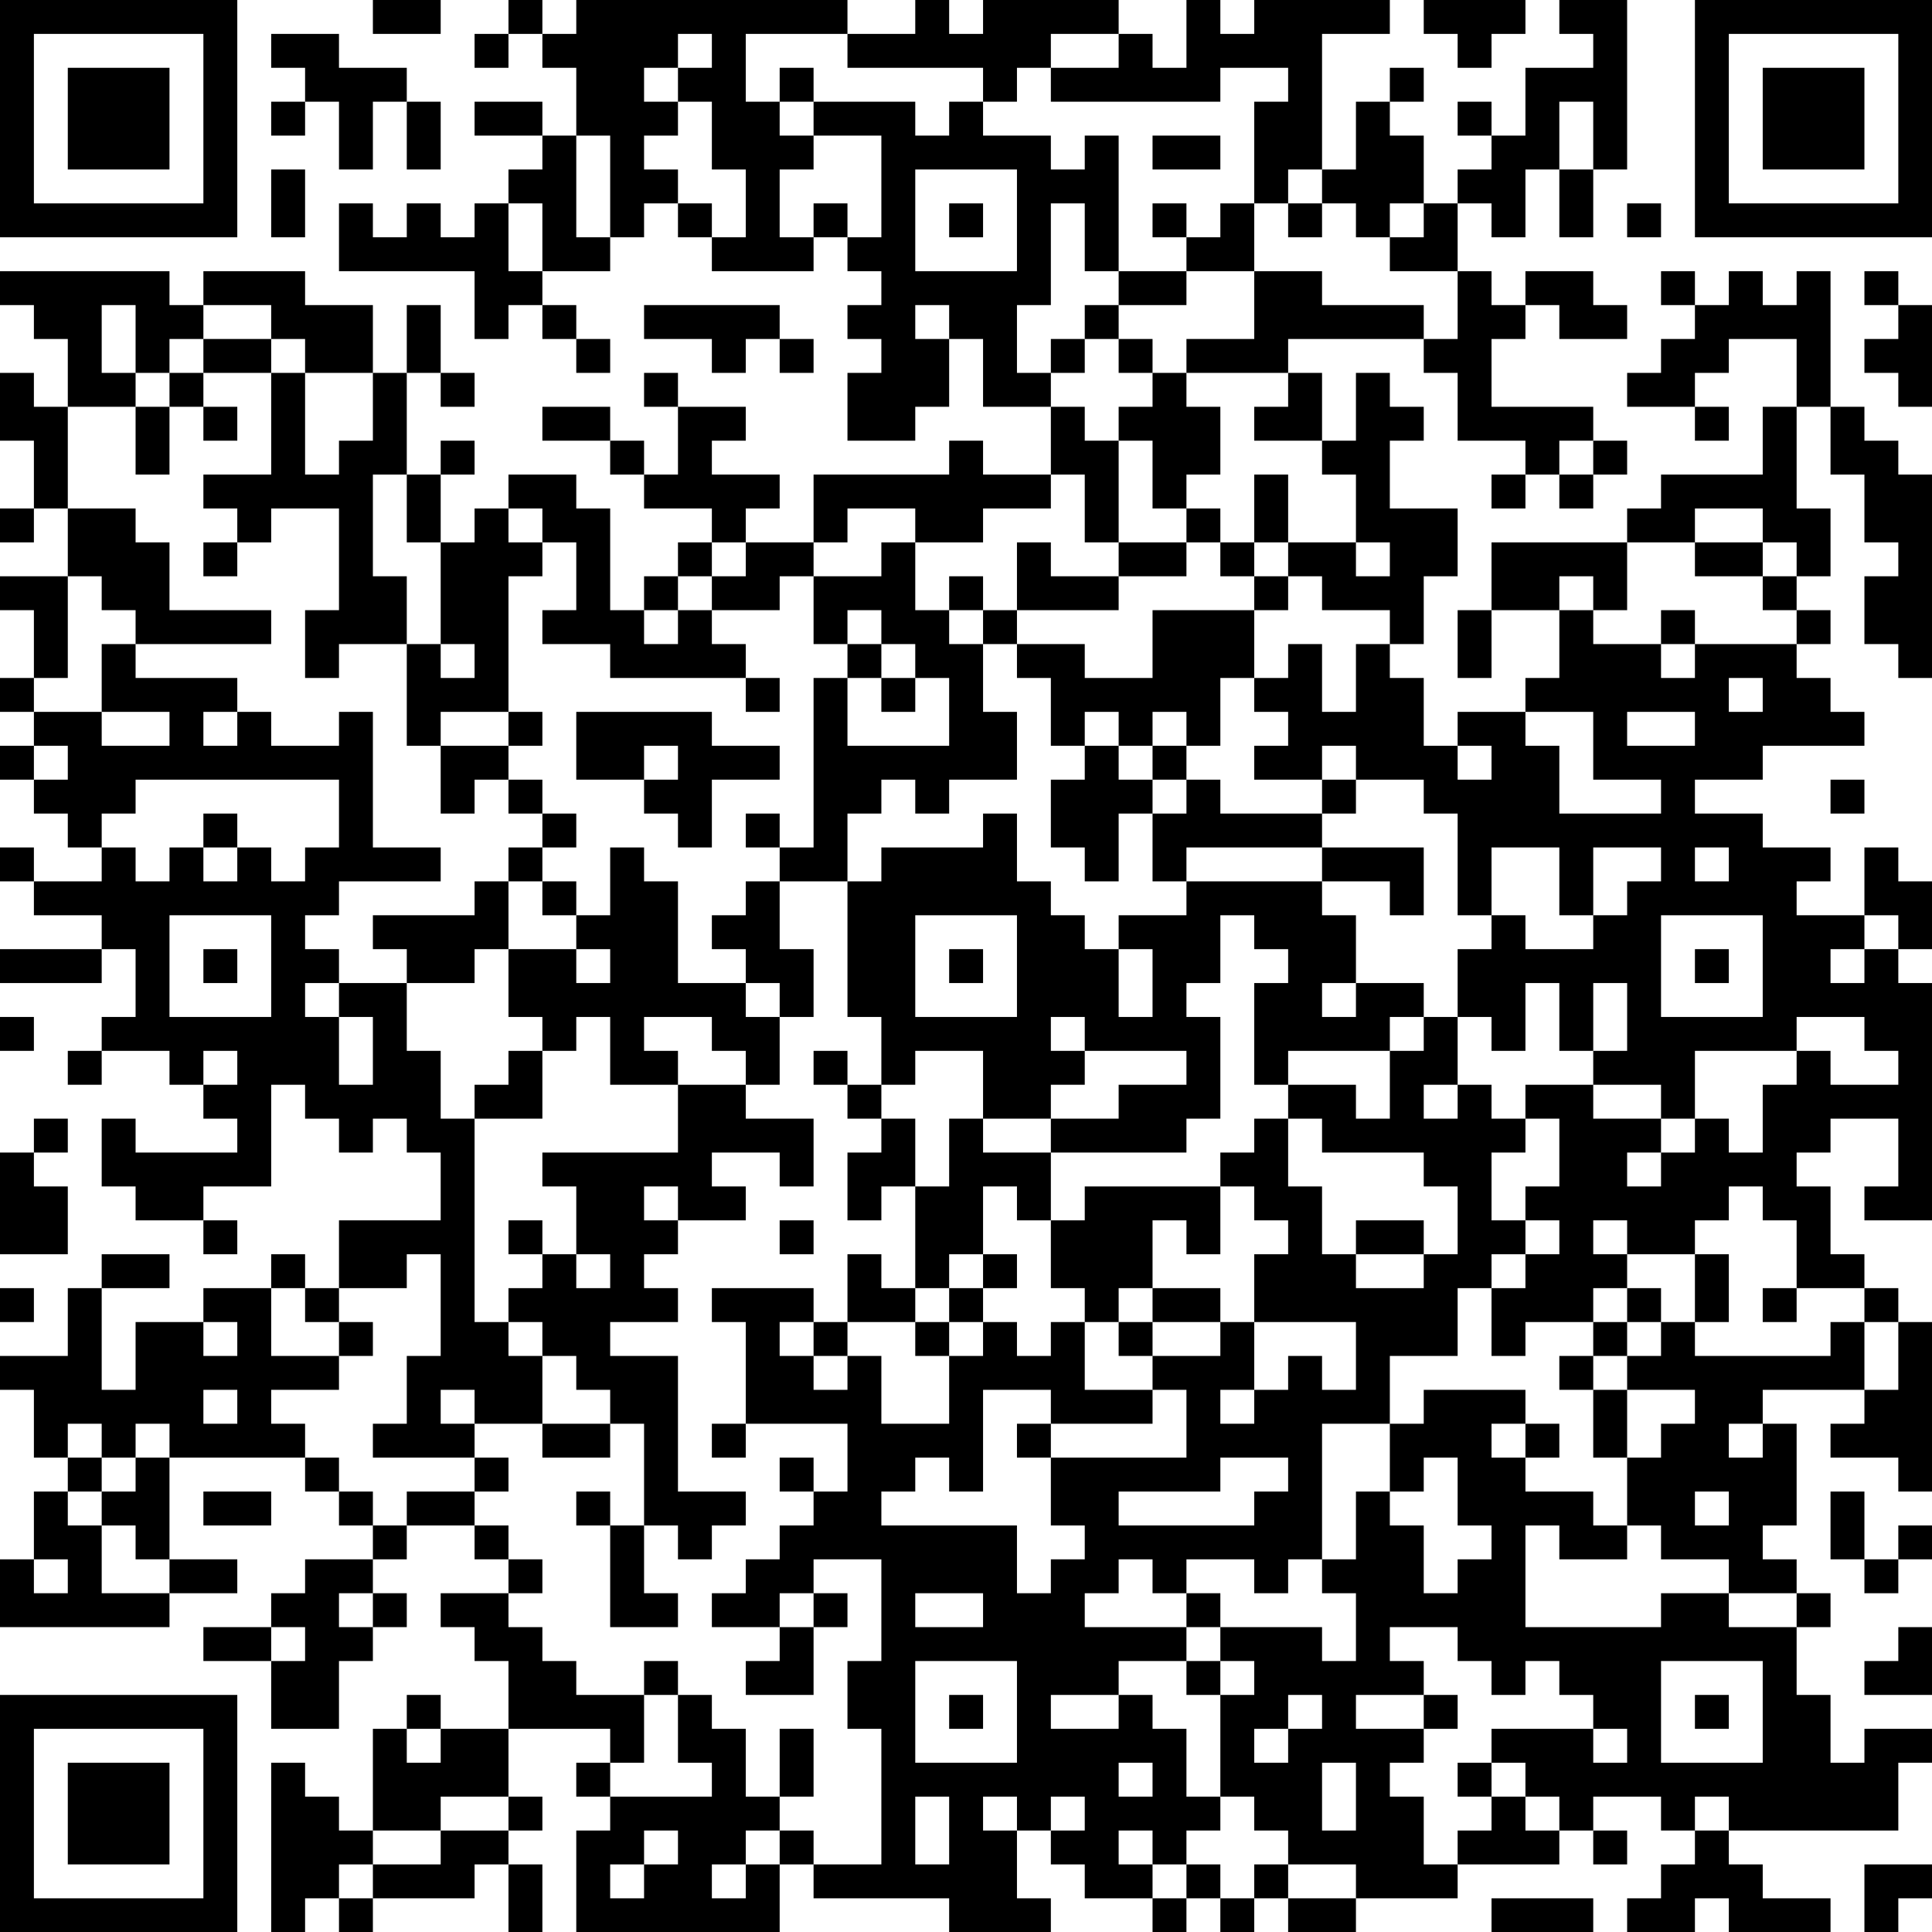 <?xml version="1.0" encoding="UTF-8"?>
<svg xmlns="http://www.w3.org/2000/svg" version="1.1" width="240" height="240" viewBox="0 0 240 240"><rect x="0" y="0" width="240" height="240" fill="#ffffff"/><g transform="scale(4.211)"><g transform="translate(0,0)"><path fill-rule="evenodd" d="M11 0L11 1L13 1L13 0ZM15 0L15 1L14 1L14 2L15 2L15 1L16 1L16 2L17 2L17 4L16 4L16 3L14 3L14 4L16 4L16 5L15 5L15 6L14 6L14 7L13 7L13 6L12 6L12 7L11 7L11 6L10 6L10 8L14 8L14 10L15 10L15 9L16 9L16 10L17 10L17 11L18 11L18 10L17 10L17 9L16 9L16 8L18 8L18 7L19 7L19 6L20 6L20 7L21 7L21 8L24 8L24 7L25 7L25 8L26 8L26 9L25 9L25 10L26 10L26 11L25 11L25 13L27 13L27 12L28 12L28 10L29 10L29 12L31 12L31 14L29 14L29 13L28 13L28 14L24 14L24 16L22 16L22 15L23 15L23 14L21 14L21 13L22 13L22 12L20 12L20 11L19 11L19 12L20 12L20 14L19 14L19 13L18 13L18 12L16 12L16 13L18 13L18 14L19 14L19 15L21 15L21 16L20 16L20 17L19 17L19 18L18 18L18 15L17 15L17 14L15 14L15 15L14 15L14 16L13 16L13 14L14 14L14 13L13 13L13 14L12 14L12 11L13 11L13 12L14 12L14 11L13 11L13 9L12 9L12 11L11 11L11 9L9 9L9 8L6 8L6 9L5 9L5 8L0 8L0 9L1 9L1 10L2 10L2 12L1 12L1 11L0 11L0 13L1 13L1 15L0 15L0 16L1 16L1 15L2 15L2 17L0 17L0 18L1 18L1 20L0 20L0 21L1 21L1 22L0 22L0 23L1 23L1 24L2 24L2 25L3 25L3 26L1 26L1 25L0 25L0 26L1 26L1 27L3 27L3 28L0 28L0 29L3 29L3 28L4 28L4 30L3 30L3 31L2 31L2 32L3 32L3 31L5 31L5 32L6 32L6 33L7 33L7 34L4 34L4 33L3 33L3 35L4 35L4 36L6 36L6 37L7 37L7 36L6 36L6 35L8 35L8 32L9 32L9 33L10 33L10 34L11 34L11 33L12 33L12 34L13 34L13 36L10 36L10 38L9 38L9 37L8 37L8 38L6 38L6 39L4 39L4 41L3 41L3 38L5 38L5 37L3 37L3 38L2 38L2 40L0 40L0 41L1 41L1 43L2 43L2 44L1 44L1 46L0 46L0 48L5 48L5 47L7 47L7 46L5 46L5 43L9 43L9 44L10 44L10 45L11 45L11 46L9 46L9 47L8 47L8 48L6 48L6 49L8 49L8 51L10 51L10 49L11 49L11 48L12 48L12 47L11 47L11 46L12 46L12 45L14 45L14 46L15 46L15 47L13 47L13 48L14 48L14 49L15 49L15 51L13 51L13 50L12 50L12 51L11 51L11 54L10 54L10 53L9 53L9 52L8 52L8 57L9 57L9 56L10 56L10 57L11 57L11 56L14 56L14 55L15 55L15 57L16 57L16 55L15 55L15 54L16 54L16 53L15 53L15 51L18 51L18 52L17 52L17 53L18 53L18 54L17 54L17 57L23 57L23 55L24 55L24 56L28 56L28 57L31 57L31 56L30 56L30 54L31 54L31 55L32 55L32 56L34 56L34 57L35 57L35 56L36 56L36 57L37 57L37 56L38 56L38 57L40 57L40 56L43 56L43 55L46 55L46 54L47 54L47 55L48 55L48 54L47 54L47 53L49 53L49 54L50 54L50 55L49 55L49 56L48 56L48 57L50 57L50 56L51 56L51 57L54 57L54 56L52 56L52 55L51 55L51 54L56 54L56 52L57 52L57 51L55 51L55 52L54 52L54 50L53 50L53 48L54 48L54 47L53 47L53 46L52 46L52 45L53 45L53 42L52 42L52 41L55 41L55 42L54 42L54 43L56 43L56 44L57 44L57 39L56 39L56 38L55 38L55 37L54 37L54 35L53 35L53 34L54 34L54 33L56 33L56 35L55 35L55 36L57 36L57 29L56 29L56 28L57 28L57 26L56 26L56 25L55 25L55 27L53 27L53 26L54 26L54 25L52 25L52 24L50 24L50 23L52 23L52 22L55 22L55 21L54 21L54 20L53 20L53 19L54 19L54 18L53 18L53 17L54 17L54 15L53 15L53 12L54 12L54 14L55 14L55 16L56 16L56 17L55 17L55 19L56 19L56 20L57 20L57 14L56 14L56 13L55 13L55 12L54 12L54 8L53 8L53 9L52 9L52 8L51 8L51 9L50 9L50 8L49 8L49 9L50 9L50 10L49 10L49 11L48 11L48 12L50 12L50 13L51 13L51 12L50 12L50 11L51 11L51 10L53 10L53 12L52 12L52 14L49 14L49 15L48 15L48 16L44 16L44 18L43 18L43 20L44 20L44 18L46 18L46 20L45 20L45 21L43 21L43 22L42 22L42 20L41 20L41 19L42 19L42 17L43 17L43 15L41 15L41 13L42 13L42 12L41 12L41 11L40 11L40 13L39 13L39 11L38 11L38 10L42 10L42 11L43 11L43 13L45 13L45 14L44 14L44 15L45 15L45 14L46 14L46 15L47 15L47 14L48 14L48 13L47 13L47 12L44 12L44 10L45 10L45 9L46 9L46 10L48 10L48 9L47 9L47 8L45 8L45 9L44 9L44 8L43 8L43 6L44 6L44 7L45 7L45 5L46 5L46 7L47 7L47 5L48 5L48 0L46 0L46 1L47 1L47 2L45 2L45 4L44 4L44 3L43 3L43 4L44 4L44 5L43 5L43 6L42 6L42 4L41 4L41 3L42 3L42 2L41 2L41 3L40 3L40 5L39 5L39 1L41 1L41 0L37 0L37 1L36 1L36 0L35 0L35 2L34 2L34 1L33 1L33 0L29 0L29 1L28 1L28 0L27 0L27 1L25 1L25 0L17 0L17 1L16 1L16 0ZM42 0L42 1L43 1L43 2L44 2L44 1L45 1L45 0ZM8 1L8 2L9 2L9 3L8 3L8 4L9 4L9 3L10 3L10 5L11 5L11 3L12 3L12 5L13 5L13 3L12 3L12 2L10 2L10 1ZM20 1L20 2L19 2L19 3L20 3L20 4L19 4L19 5L20 5L20 6L21 6L21 7L22 7L22 5L21 5L21 3L20 3L20 2L21 2L21 1ZM22 1L22 3L23 3L23 4L24 4L24 5L23 5L23 7L24 7L24 6L25 6L25 7L26 7L26 4L24 4L24 3L27 3L27 4L28 4L28 3L29 3L29 4L31 4L31 5L32 5L32 4L33 4L33 8L32 8L32 6L31 6L31 9L30 9L30 11L31 11L31 12L32 12L32 13L33 13L33 16L32 16L32 14L31 14L31 15L29 15L29 16L27 16L27 15L25 15L25 16L24 16L24 17L23 17L23 18L21 18L21 17L22 17L22 16L21 16L21 17L20 17L20 18L19 18L19 19L20 19L20 18L21 18L21 19L22 19L22 20L18 20L18 19L16 19L16 18L17 18L17 16L16 16L16 15L15 15L15 16L16 16L16 17L15 17L15 21L13 21L13 22L12 22L12 19L13 19L13 20L14 20L14 19L13 19L13 16L12 16L12 14L11 14L11 17L12 17L12 19L10 19L10 20L9 20L9 18L10 18L10 15L8 15L8 16L7 16L7 15L6 15L6 14L8 14L8 11L9 11L9 14L10 14L10 13L11 13L11 11L9 11L9 10L8 10L8 9L6 9L6 10L5 10L5 11L4 11L4 9L3 9L3 11L4 11L4 12L2 12L2 15L4 15L4 16L5 16L5 18L8 18L8 19L4 19L4 18L3 18L3 17L2 17L2 20L1 20L1 21L3 21L3 22L5 22L5 21L3 21L3 19L4 19L4 20L7 20L7 21L6 21L6 22L7 22L7 21L8 21L8 22L10 22L10 21L11 21L11 25L13 25L13 26L10 26L10 27L9 27L9 28L10 28L10 29L9 29L9 30L10 30L10 32L11 32L11 30L10 30L10 29L12 29L12 31L13 31L13 33L14 33L14 39L15 39L15 40L16 40L16 42L14 42L14 41L13 41L13 42L14 42L14 43L11 43L11 42L12 42L12 40L13 40L13 37L12 37L12 38L10 38L10 39L9 39L9 38L8 38L8 40L10 40L10 41L8 41L8 42L9 42L9 43L10 43L10 44L11 44L11 45L12 45L12 44L14 44L14 45L15 45L15 46L16 46L16 47L15 47L15 48L16 48L16 49L17 49L17 50L19 50L19 52L18 52L18 53L21 53L21 52L20 52L20 50L21 50L21 51L22 51L22 53L23 53L23 54L22 54L22 55L21 55L21 56L22 56L22 55L23 55L23 54L24 54L24 55L26 55L26 51L25 51L25 49L26 49L26 46L24 46L24 47L23 47L23 48L21 48L21 47L22 47L22 46L23 46L23 45L24 45L24 44L25 44L25 42L22 42L22 39L21 39L21 38L24 38L24 39L23 39L23 40L24 40L24 41L25 41L25 40L26 40L26 42L28 42L28 40L29 40L29 39L30 39L30 40L31 40L31 39L32 39L32 41L34 41L34 42L31 42L31 41L29 41L29 44L28 44L28 43L27 43L27 44L26 44L26 45L30 45L30 47L31 47L31 46L32 46L32 45L31 45L31 43L35 43L35 41L34 41L34 40L36 40L36 39L37 39L37 41L36 41L36 42L37 42L37 41L38 41L38 40L39 40L39 41L40 41L40 39L37 39L37 37L38 37L38 36L37 36L37 35L36 35L36 34L37 34L37 33L38 33L38 35L39 35L39 37L40 37L40 38L42 38L42 37L43 37L43 35L42 35L42 34L39 34L39 33L38 33L38 32L40 32L40 33L41 33L41 31L42 31L42 30L43 30L43 32L42 32L42 33L43 33L43 32L44 32L44 33L45 33L45 34L44 34L44 36L45 36L45 37L44 37L44 38L43 38L43 40L41 40L41 42L39 42L39 46L38 46L38 47L37 47L37 46L35 46L35 47L34 47L34 46L33 46L33 47L32 47L32 48L35 48L35 49L33 49L33 50L31 50L31 51L33 51L33 50L34 50L34 51L35 51L35 53L36 53L36 54L35 54L35 55L34 55L34 54L33 54L33 55L34 55L34 56L35 56L35 55L36 55L36 56L37 56L37 55L38 55L38 56L40 56L40 55L38 55L38 54L37 54L37 53L36 53L36 50L37 50L37 49L36 49L36 48L39 48L39 49L40 49L40 47L39 47L39 46L40 46L40 44L41 44L41 45L42 45L42 47L43 47L43 46L44 46L44 45L43 45L43 43L42 43L42 44L41 44L41 42L42 42L42 41L45 41L45 42L44 42L44 43L45 43L45 44L47 44L47 45L48 45L48 46L46 46L46 45L45 45L45 48L49 48L49 47L51 47L51 48L53 48L53 47L51 47L51 46L49 46L49 45L48 45L48 43L49 43L49 42L50 42L50 41L48 41L48 40L49 40L49 39L50 39L50 40L54 40L54 39L55 39L55 41L56 41L56 39L55 39L55 38L53 38L53 36L52 36L52 35L51 35L51 36L50 36L50 37L48 37L48 36L47 36L47 37L48 37L48 38L47 38L47 39L45 39L45 40L44 40L44 38L45 38L45 37L46 37L46 36L45 36L45 35L46 35L46 33L45 33L45 32L47 32L47 33L49 33L49 34L48 34L48 35L49 35L49 34L50 34L50 33L51 33L51 34L52 34L52 32L53 32L53 31L54 31L54 32L56 32L56 31L55 31L55 30L53 30L53 31L50 31L50 33L49 33L49 32L47 32L47 31L48 31L48 29L47 29L47 31L46 31L46 29L45 29L45 31L44 31L44 30L43 30L43 28L44 28L44 27L45 27L45 28L47 28L47 27L48 27L48 26L49 26L49 25L47 25L47 27L46 27L46 25L44 25L44 27L43 27L43 24L42 24L42 23L40 23L40 22L39 22L39 23L37 23L37 22L38 22L38 21L37 21L37 20L38 20L38 19L39 19L39 21L40 21L40 19L41 19L41 18L39 18L39 17L38 17L38 16L40 16L40 17L41 17L41 16L40 16L40 14L39 14L39 13L37 13L37 12L38 12L38 11L35 11L35 10L37 10L37 8L39 8L39 9L42 9L42 10L43 10L43 8L41 8L41 7L42 7L42 6L41 6L41 7L40 7L40 6L39 6L39 5L38 5L38 6L37 6L37 3L38 3L38 2L36 2L36 3L31 3L31 2L33 2L33 1L31 1L31 2L30 2L30 3L29 3L29 2L25 2L25 1ZM23 2L23 3L24 3L24 2ZM46 3L46 5L47 5L47 3ZM17 4L17 7L18 7L18 4ZM34 4L34 5L36 5L36 4ZM8 5L8 7L9 7L9 5ZM27 5L27 8L30 8L30 5ZM15 6L15 8L16 8L16 6ZM28 6L28 7L29 7L29 6ZM34 6L34 7L35 7L35 8L33 8L33 9L32 9L32 10L31 10L31 11L32 11L32 10L33 10L33 11L34 11L34 12L33 12L33 13L34 13L34 15L35 15L35 16L33 16L33 17L31 17L31 16L30 16L30 18L29 18L29 17L28 17L28 18L27 18L27 16L26 16L26 17L24 17L24 19L25 19L25 20L24 20L24 25L23 25L23 24L22 24L22 25L23 25L23 26L22 26L22 27L21 27L21 28L22 28L22 29L20 29L20 26L19 26L19 25L18 25L18 27L17 27L17 26L16 26L16 25L17 25L17 24L16 24L16 23L15 23L15 22L16 22L16 21L15 21L15 22L13 22L13 24L14 24L14 23L15 23L15 24L16 24L16 25L15 25L15 26L14 26L14 27L11 27L11 28L12 28L12 29L14 29L14 28L15 28L15 30L16 30L16 31L15 31L15 32L14 32L14 33L16 33L16 31L17 31L17 30L18 30L18 32L20 32L20 34L16 34L16 35L17 35L17 37L16 37L16 36L15 36L15 37L16 37L16 38L15 38L15 39L16 39L16 40L17 40L17 41L18 41L18 42L16 42L16 43L18 43L18 42L19 42L19 45L18 45L18 44L17 44L17 45L18 45L18 48L20 48L20 47L19 47L19 45L20 45L20 46L21 46L21 45L22 45L22 44L20 44L20 40L18 40L18 39L20 39L20 38L19 38L19 37L20 37L20 36L22 36L22 35L21 35L21 34L23 34L23 35L24 35L24 33L22 33L22 32L23 32L23 30L24 30L24 28L23 28L23 26L25 26L25 30L26 30L26 32L25 32L25 31L24 31L24 32L25 32L25 33L26 33L26 34L25 34L25 36L26 36L26 35L27 35L27 38L26 38L26 37L25 37L25 39L24 39L24 40L25 40L25 39L27 39L27 40L28 40L28 39L29 39L29 38L30 38L30 37L29 37L29 35L30 35L30 36L31 36L31 38L32 38L32 39L33 39L33 40L34 40L34 39L36 39L36 38L34 38L34 36L35 36L35 37L36 37L36 35L32 35L32 36L31 36L31 34L35 34L35 33L36 33L36 30L35 30L35 29L36 29L36 27L37 27L37 28L38 28L38 29L37 29L37 32L38 32L38 31L41 31L41 30L42 30L42 29L40 29L40 27L39 27L39 26L41 26L41 27L42 27L42 25L39 25L39 24L40 24L40 23L39 23L39 24L36 24L36 23L35 23L35 22L36 22L36 20L37 20L37 18L38 18L38 17L37 17L37 16L38 16L38 14L37 14L37 16L36 16L36 15L35 15L35 14L36 14L36 12L35 12L35 11L34 11L34 10L33 10L33 9L35 9L35 8L37 8L37 6L36 6L36 7L35 7L35 6ZM38 6L38 7L39 7L39 6ZM48 6L48 7L49 7L49 6ZM55 8L55 9L56 9L56 10L55 10L55 11L56 11L56 12L57 12L57 9L56 9L56 8ZM19 9L19 10L21 10L21 11L22 11L22 10L23 10L23 11L24 11L24 10L23 10L23 9ZM27 9L27 10L28 10L28 9ZM6 10L6 11L5 11L5 12L4 12L4 14L5 14L5 12L6 12L6 13L7 13L7 12L6 12L6 11L8 11L8 10ZM46 13L46 14L47 14L47 13ZM50 15L50 16L48 16L48 18L47 18L47 17L46 17L46 18L47 18L47 19L49 19L49 20L50 20L50 19L53 19L53 18L52 18L52 17L53 17L53 16L52 16L52 15ZM6 16L6 17L7 17L7 16ZM35 16L35 17L33 17L33 18L30 18L30 19L29 19L29 18L28 18L28 19L29 19L29 21L30 21L30 23L28 23L28 24L27 24L27 23L26 23L26 24L25 24L25 26L26 26L26 25L29 25L29 24L30 24L30 26L31 26L31 27L32 27L32 28L33 28L33 30L34 30L34 28L33 28L33 27L35 27L35 26L39 26L39 25L35 25L35 26L34 26L34 24L35 24L35 23L34 23L34 22L35 22L35 21L34 21L34 22L33 22L33 21L32 21L32 22L31 22L31 20L30 20L30 19L32 19L32 20L34 20L34 18L37 18L37 17L36 17L36 16ZM50 16L50 17L52 17L52 16ZM25 18L25 19L26 19L26 20L25 20L25 22L28 22L28 20L27 20L27 19L26 19L26 18ZM49 18L49 19L50 19L50 18ZM22 20L22 21L23 21L23 20ZM26 20L26 21L27 21L27 20ZM51 20L51 21L52 21L52 20ZM17 21L17 23L19 23L19 24L20 24L20 25L21 25L21 23L23 23L23 22L21 22L21 21ZM45 21L45 22L46 22L46 24L49 24L49 23L47 23L47 21ZM48 21L48 22L50 22L50 21ZM1 22L1 23L2 23L2 22ZM19 22L19 23L20 23L20 22ZM32 22L32 23L31 23L31 25L32 25L32 26L33 26L33 24L34 24L34 23L33 23L33 22ZM43 22L43 23L44 23L44 22ZM4 23L4 24L3 24L3 25L4 25L4 26L5 26L5 25L6 25L6 26L7 26L7 25L8 25L8 26L9 26L9 25L10 25L10 23ZM54 23L54 24L55 24L55 23ZM6 24L6 25L7 25L7 24ZM50 25L50 26L51 26L51 25ZM15 26L15 28L17 28L17 29L18 29L18 28L17 28L17 27L16 27L16 26ZM5 27L5 30L8 30L8 27ZM27 27L27 30L30 30L30 27ZM49 27L49 30L52 30L52 27ZM55 27L55 28L54 28L54 29L55 29L55 28L56 28L56 27ZM6 28L6 29L7 29L7 28ZM28 28L28 29L29 29L29 28ZM50 28L50 29L51 29L51 28ZM22 29L22 30L23 30L23 29ZM39 29L39 30L40 30L40 29ZM0 30L0 31L1 31L1 30ZM19 30L19 31L20 31L20 32L22 32L22 31L21 31L21 30ZM31 30L31 31L32 31L32 32L31 32L31 33L29 33L29 31L27 31L27 32L26 32L26 33L27 33L27 35L28 35L28 33L29 33L29 34L31 34L31 33L33 33L33 32L35 32L35 31L32 31L32 30ZM6 31L6 32L7 32L7 31ZM1 33L1 34L0 34L0 37L2 37L2 35L1 35L1 34L2 34L2 33ZM19 35L19 36L20 36L20 35ZM23 36L23 37L24 37L24 36ZM40 36L40 37L42 37L42 36ZM17 37L17 38L18 38L18 37ZM28 37L28 38L27 38L27 39L28 39L28 38L29 38L29 37ZM50 37L50 39L51 39L51 37ZM0 38L0 39L1 39L1 38ZM33 38L33 39L34 39L34 38ZM48 38L48 39L47 39L47 40L46 40L46 41L47 41L47 43L48 43L48 41L47 41L47 40L48 40L48 39L49 39L49 38ZM52 38L52 39L53 39L53 38ZM6 39L6 40L7 40L7 39ZM10 39L10 40L11 40L11 39ZM6 41L6 42L7 42L7 41ZM2 42L2 43L3 43L3 44L2 44L2 45L3 45L3 47L5 47L5 46L4 46L4 45L3 45L3 44L4 44L4 43L5 43L5 42L4 42L4 43L3 43L3 42ZM21 42L21 43L22 43L22 42ZM30 42L30 43L31 43L31 42ZM45 42L45 43L46 43L46 42ZM51 42L51 43L52 43L52 42ZM14 43L14 44L15 44L15 43ZM23 43L23 44L24 44L24 43ZM36 43L36 44L33 44L33 45L37 45L37 44L38 44L38 43ZM6 44L6 45L8 45L8 44ZM50 44L50 45L51 45L51 44ZM54 44L54 46L55 46L55 47L56 47L56 46L57 46L57 45L56 45L56 46L55 46L55 44ZM1 46L1 47L2 47L2 46ZM10 47L10 48L11 48L11 47ZM24 47L24 48L23 48L23 49L22 49L22 50L24 50L24 48L25 48L25 47ZM27 47L27 48L29 48L29 47ZM35 47L35 48L36 48L36 47ZM8 48L8 49L9 49L9 48ZM41 48L41 49L42 49L42 50L40 50L40 51L42 51L42 52L41 52L41 53L42 53L42 55L43 55L43 54L44 54L44 53L45 53L45 54L46 54L46 53L45 53L45 52L44 52L44 51L47 51L47 52L48 52L48 51L47 51L47 50L46 50L46 49L45 49L45 50L44 50L44 49L43 49L43 48ZM56 48L56 49L55 49L55 50L57 50L57 48ZM19 49L19 50L20 50L20 49ZM27 49L27 52L30 52L30 49ZM35 49L35 50L36 50L36 49ZM49 49L49 52L52 52L52 49ZM28 50L28 51L29 51L29 50ZM38 50L38 51L37 51L37 52L38 52L38 51L39 51L39 50ZM42 50L42 51L43 51L43 50ZM50 50L50 51L51 51L51 50ZM12 51L12 52L13 52L13 51ZM23 51L23 53L24 53L24 51ZM33 52L33 53L34 53L34 52ZM39 52L39 54L40 54L40 52ZM43 52L43 53L44 53L44 52ZM13 53L13 54L11 54L11 55L10 55L10 56L11 56L11 55L13 55L13 54L15 54L15 53ZM27 53L27 55L28 55L28 53ZM29 53L29 54L30 54L30 53ZM31 53L31 54L32 54L32 53ZM50 53L50 54L51 54L51 53ZM19 54L19 55L18 55L18 56L19 56L19 55L20 55L20 54ZM55 55L55 57L56 57L56 56L57 56L57 55ZM44 56L44 57L47 57L47 56ZM0 0L0 7L7 7L7 0ZM1 1L1 6L6 6L6 1ZM2 2L2 5L5 5L5 2ZM50 0L50 7L57 7L57 0ZM51 1L51 6L56 6L56 1ZM52 2L52 5L55 5L55 2ZM0 50L0 57L7 57L7 50ZM1 51L1 56L6 56L6 51ZM2 52L2 55L5 55L5 52Z" fill="#000000"/></g></g></svg>
